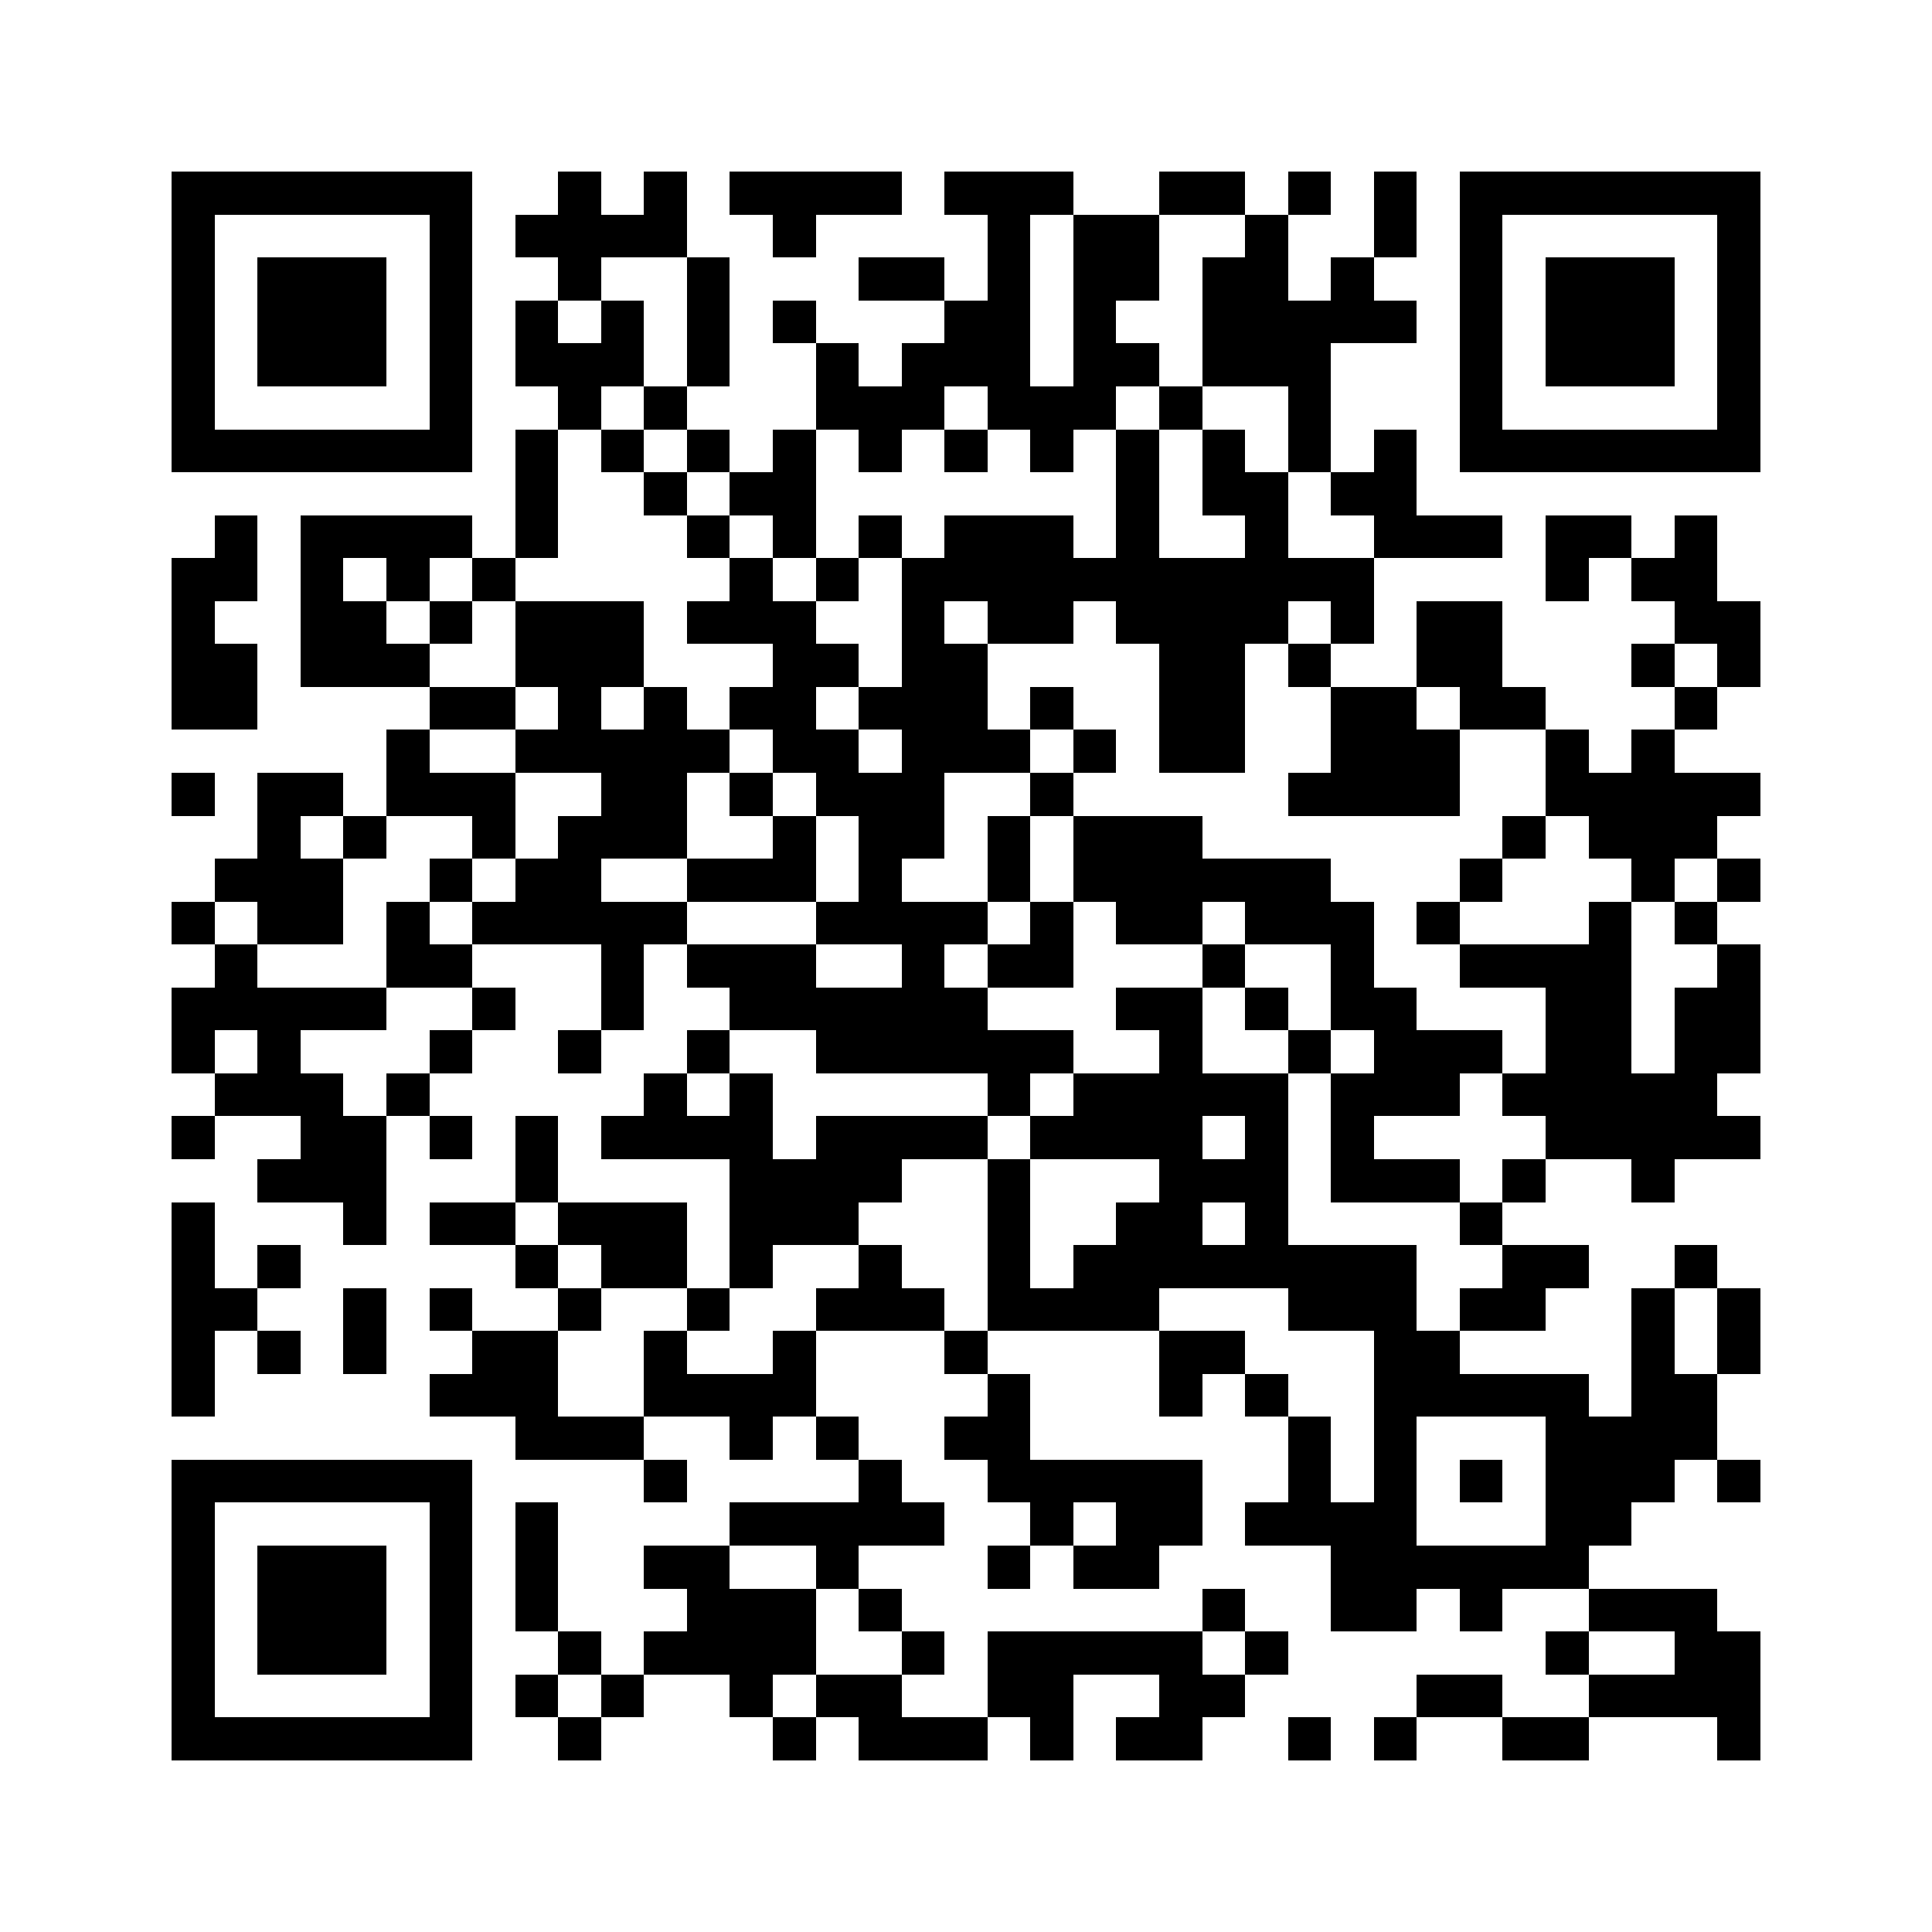 <svg xmlns="http://www.w3.org/2000/svg" viewBox="0 0 45 45" shape-rendering="crispEdges" width="900" height="900">
<rect x="0" y="0" width="45" height="45" fill="#FFF"/>
<path fill="#000" d="M4 4h7v1h-7zM13 4h1v1h-1zM15 4h1v1h-1zM17 4h4v1h-4zM22 4h3v1h-3zM27 4h2v1h-2zM30 4h1v1h-1zM32 4h1v1h-1zM34 4h7v1h-7zM4 5h1v1h-1zM10 5h1v1h-1zM12 5h4v1h-4zM18 5h1v1h-1zM23 5h1v1h-1zM25 5h2v1h-2zM29 5h1v1h-1zM32 5h1v1h-1zM34 5h1v1h-1zM40 5h1v1h-1zM4 6h1v1h-1zM6 6h3v1h-3zM10 6h1v1h-1zM13 6h1v1h-1zM16 6h1v1h-1zM20 6h2v1h-2zM23 6h1v1h-1zM25 6h2v1h-2zM28 6h2v1h-2zM31 6h1v1h-1zM34 6h1v1h-1zM36 6h3v1h-3zM40 6h1v1h-1zM4 7h1v1h-1zM6 7h3v1h-3zM10 7h1v1h-1zM12 7h1v1h-1zM14 7h1v1h-1zM16 7h1v1h-1zM18 7h1v1h-1zM22 7h2v1h-2zM25 7h1v1h-1zM28 7h5v1h-5zM34 7h1v1h-1zM36 7h3v1h-3zM40 7h1v1h-1zM4 8h1v1h-1zM6 8h3v1h-3zM10 8h1v1h-1zM12 8h3v1h-3zM16 8h1v1h-1zM19 8h1v1h-1zM21 8h3v1h-3zM25 8h2v1h-2zM28 8h3v1h-3zM34 8h1v1h-1zM36 8h3v1h-3zM40 8h1v1h-1zM4 9h1v1h-1zM10 9h1v1h-1zM13 9h1v1h-1zM15 9h1v1h-1zM19 9h3v1h-3zM23 9h3v1h-3zM27 9h1v1h-1zM30 9h1v1h-1zM34 9h1v1h-1zM40 9h1v1h-1zM4 10h7v1h-7zM12 10h1v1h-1zM14 10h1v1h-1zM16 10h1v1h-1zM18 10h1v1h-1zM20 10h1v1h-1zM22 10h1v1h-1zM24 10h1v1h-1zM26 10h1v1h-1zM28 10h1v1h-1zM30 10h1v1h-1zM32 10h1v1h-1zM34 10h7v1h-7zM12 11h1v1h-1zM15 11h1v1h-1zM17 11h2v1h-2zM26 11h1v1h-1zM28 11h2v1h-2zM31 11h2v1h-2zM5 12h1v1h-1zM7 12h4v1h-4zM12 12h1v1h-1zM16 12h1v1h-1zM18 12h1v1h-1zM20 12h1v1h-1zM22 12h3v1h-3zM26 12h1v1h-1zM29 12h1v1h-1zM32 12h3v1h-3zM36 12h2v1h-2zM39 12h1v1h-1zM4 13h2v1h-2zM7 13h1v1h-1zM9 13h1v1h-1zM11 13h1v1h-1zM17 13h1v1h-1zM19 13h1v1h-1zM21 13h11v1h-11zM36 13h1v1h-1zM38 13h2v1h-2zM4 14h1v1h-1zM7 14h2v1h-2zM10 14h1v1h-1zM12 14h3v1h-3zM16 14h3v1h-3zM21 14h1v1h-1zM23 14h2v1h-2zM26 14h4v1h-4zM31 14h1v1h-1zM33 14h2v1h-2zM39 14h2v1h-2zM4 15h2v1h-2zM7 15h3v1h-3zM12 15h3v1h-3zM18 15h2v1h-2zM21 15h2v1h-2zM27 15h2v1h-2zM30 15h1v1h-1zM33 15h2v1h-2zM38 15h1v1h-1zM40 15h1v1h-1zM4 16h2v1h-2zM10 16h2v1h-2zM13 16h1v1h-1zM15 16h1v1h-1zM17 16h2v1h-2zM20 16h3v1h-3zM24 16h1v1h-1zM27 16h2v1h-2zM31 16h2v1h-2zM34 16h2v1h-2zM39 16h1v1h-1zM9 17h1v1h-1zM12 17h5v1h-5zM18 17h2v1h-2zM21 17h3v1h-3zM25 17h1v1h-1zM27 17h2v1h-2zM31 17h3v1h-3zM36 17h1v1h-1zM38 17h1v1h-1zM4 18h1v1h-1zM6 18h2v1h-2zM9 18h3v1h-3zM14 18h2v1h-2zM17 18h1v1h-1zM19 18h3v1h-3zM24 18h1v1h-1zM30 18h4v1h-4zM36 18h5v1h-5zM6 19h1v1h-1zM8 19h1v1h-1zM11 19h1v1h-1zM13 19h3v1h-3zM18 19h1v1h-1zM20 19h2v1h-2zM23 19h1v1h-1zM25 19h3v1h-3zM35 19h1v1h-1zM37 19h3v1h-3zM5 20h3v1h-3zM10 20h1v1h-1zM12 20h2v1h-2zM16 20h3v1h-3zM20 20h1v1h-1zM23 20h1v1h-1zM25 20h6v1h-6zM34 20h1v1h-1zM38 20h1v1h-1zM40 20h1v1h-1zM4 21h1v1h-1zM6 21h2v1h-2zM9 21h1v1h-1zM11 21h5v1h-5zM19 21h4v1h-4zM24 21h1v1h-1zM26 21h2v1h-2zM29 21h3v1h-3zM33 21h1v1h-1zM37 21h1v1h-1zM39 21h1v1h-1zM5 22h1v1h-1zM9 22h2v1h-2zM14 22h1v1h-1zM16 22h3v1h-3zM21 22h1v1h-1zM23 22h2v1h-2zM28 22h1v1h-1zM31 22h1v1h-1zM34 22h4v1h-4zM40 22h1v1h-1zM4 23h5v1h-5zM11 23h1v1h-1zM14 23h1v1h-1zM17 23h6v1h-6zM26 23h2v1h-2zM29 23h1v1h-1zM31 23h2v1h-2zM36 23h2v1h-2zM39 23h2v1h-2zM4 24h1v1h-1zM6 24h1v1h-1zM10 24h1v1h-1zM13 24h1v1h-1zM16 24h1v1h-1zM19 24h6v1h-6zM27 24h1v1h-1zM30 24h1v1h-1zM32 24h3v1h-3zM36 24h2v1h-2zM39 24h2v1h-2zM5 25h3v1h-3zM9 25h1v1h-1zM15 25h1v1h-1zM17 25h1v1h-1zM23 25h1v1h-1zM25 25h5v1h-5zM31 25h3v1h-3zM35 25h5v1h-5zM4 26h1v1h-1zM7 26h2v1h-2zM10 26h1v1h-1zM12 26h1v1h-1zM14 26h4v1h-4zM19 26h4v1h-4zM24 26h4v1h-4zM29 26h1v1h-1zM31 26h1v1h-1zM36 26h5v1h-5zM6 27h3v1h-3zM12 27h1v1h-1zM17 27h4v1h-4zM23 27h1v1h-1zM27 27h3v1h-3zM31 27h3v1h-3zM35 27h1v1h-1zM38 27h1v1h-1zM4 28h1v1h-1zM8 28h1v1h-1zM10 28h2v1h-2zM13 28h3v1h-3zM17 28h3v1h-3zM23 28h1v1h-1zM26 28h2v1h-2zM29 28h1v1h-1zM34 28h1v1h-1zM4 29h1v1h-1zM6 29h1v1h-1zM12 29h1v1h-1zM14 29h2v1h-2zM17 29h1v1h-1zM20 29h1v1h-1zM23 29h1v1h-1zM25 29h8v1h-8zM35 29h2v1h-2zM39 29h1v1h-1zM4 30h2v1h-2zM8 30h1v1h-1zM10 30h1v1h-1zM13 30h1v1h-1zM16 30h1v1h-1zM19 30h3v1h-3zM23 30h4v1h-4zM30 30h3v1h-3zM34 30h2v1h-2zM38 30h1v1h-1zM40 30h1v1h-1zM4 31h1v1h-1zM6 31h1v1h-1zM8 31h1v1h-1zM11 31h2v1h-2zM15 31h1v1h-1zM18 31h1v1h-1zM22 31h1v1h-1zM27 31h2v1h-2zM32 31h2v1h-2zM38 31h1v1h-1zM40 31h1v1h-1zM4 32h1v1h-1zM10 32h3v1h-3zM15 32h4v1h-4zM23 32h1v1h-1zM27 32h1v1h-1zM29 32h1v1h-1zM32 32h5v1h-5zM38 32h2v1h-2zM12 33h3v1h-3zM17 33h1v1h-1zM19 33h1v1h-1zM22 33h2v1h-2zM30 33h1v1h-1zM32 33h1v1h-1zM36 33h4v1h-4zM4 34h7v1h-7zM15 34h1v1h-1zM20 34h1v1h-1zM23 34h5v1h-5zM30 34h1v1h-1zM32 34h1v1h-1zM34 34h1v1h-1zM36 34h3v1h-3zM40 34h1v1h-1zM4 35h1v1h-1zM10 35h1v1h-1zM12 35h1v1h-1zM17 35h5v1h-5zM24 35h1v1h-1zM26 35h2v1h-2zM29 35h4v1h-4zM36 35h2v1h-2zM4 36h1v1h-1zM6 36h3v1h-3zM10 36h1v1h-1zM12 36h1v1h-1zM15 36h2v1h-2zM19 36h1v1h-1zM23 36h1v1h-1zM25 36h2v1h-2zM31 36h6v1h-6zM4 37h1v1h-1zM6 37h3v1h-3zM10 37h1v1h-1zM12 37h1v1h-1zM16 37h3v1h-3zM20 37h1v1h-1zM28 37h1v1h-1zM31 37h2v1h-2zM34 37h1v1h-1zM37 37h3v1h-3zM4 38h1v1h-1zM6 38h3v1h-3zM10 38h1v1h-1zM13 38h1v1h-1zM15 38h4v1h-4zM21 38h1v1h-1zM23 38h5v1h-5zM29 38h1v1h-1zM36 38h1v1h-1zM39 38h2v1h-2zM4 39h1v1h-1zM10 39h1v1h-1zM12 39h1v1h-1zM14 39h1v1h-1zM17 39h1v1h-1zM19 39h2v1h-2zM23 39h2v1h-2zM27 39h2v1h-2zM33 39h2v1h-2zM37 39h4v1h-4zM4 40h7v1h-7zM13 40h1v1h-1zM18 40h1v1h-1zM20 40h3v1h-3zM24 40h1v1h-1zM26 40h2v1h-2zM30 40h1v1h-1zM32 40h1v1h-1zM35 40h2v1h-2zM40 40h1v1h-1z"/>
</svg>